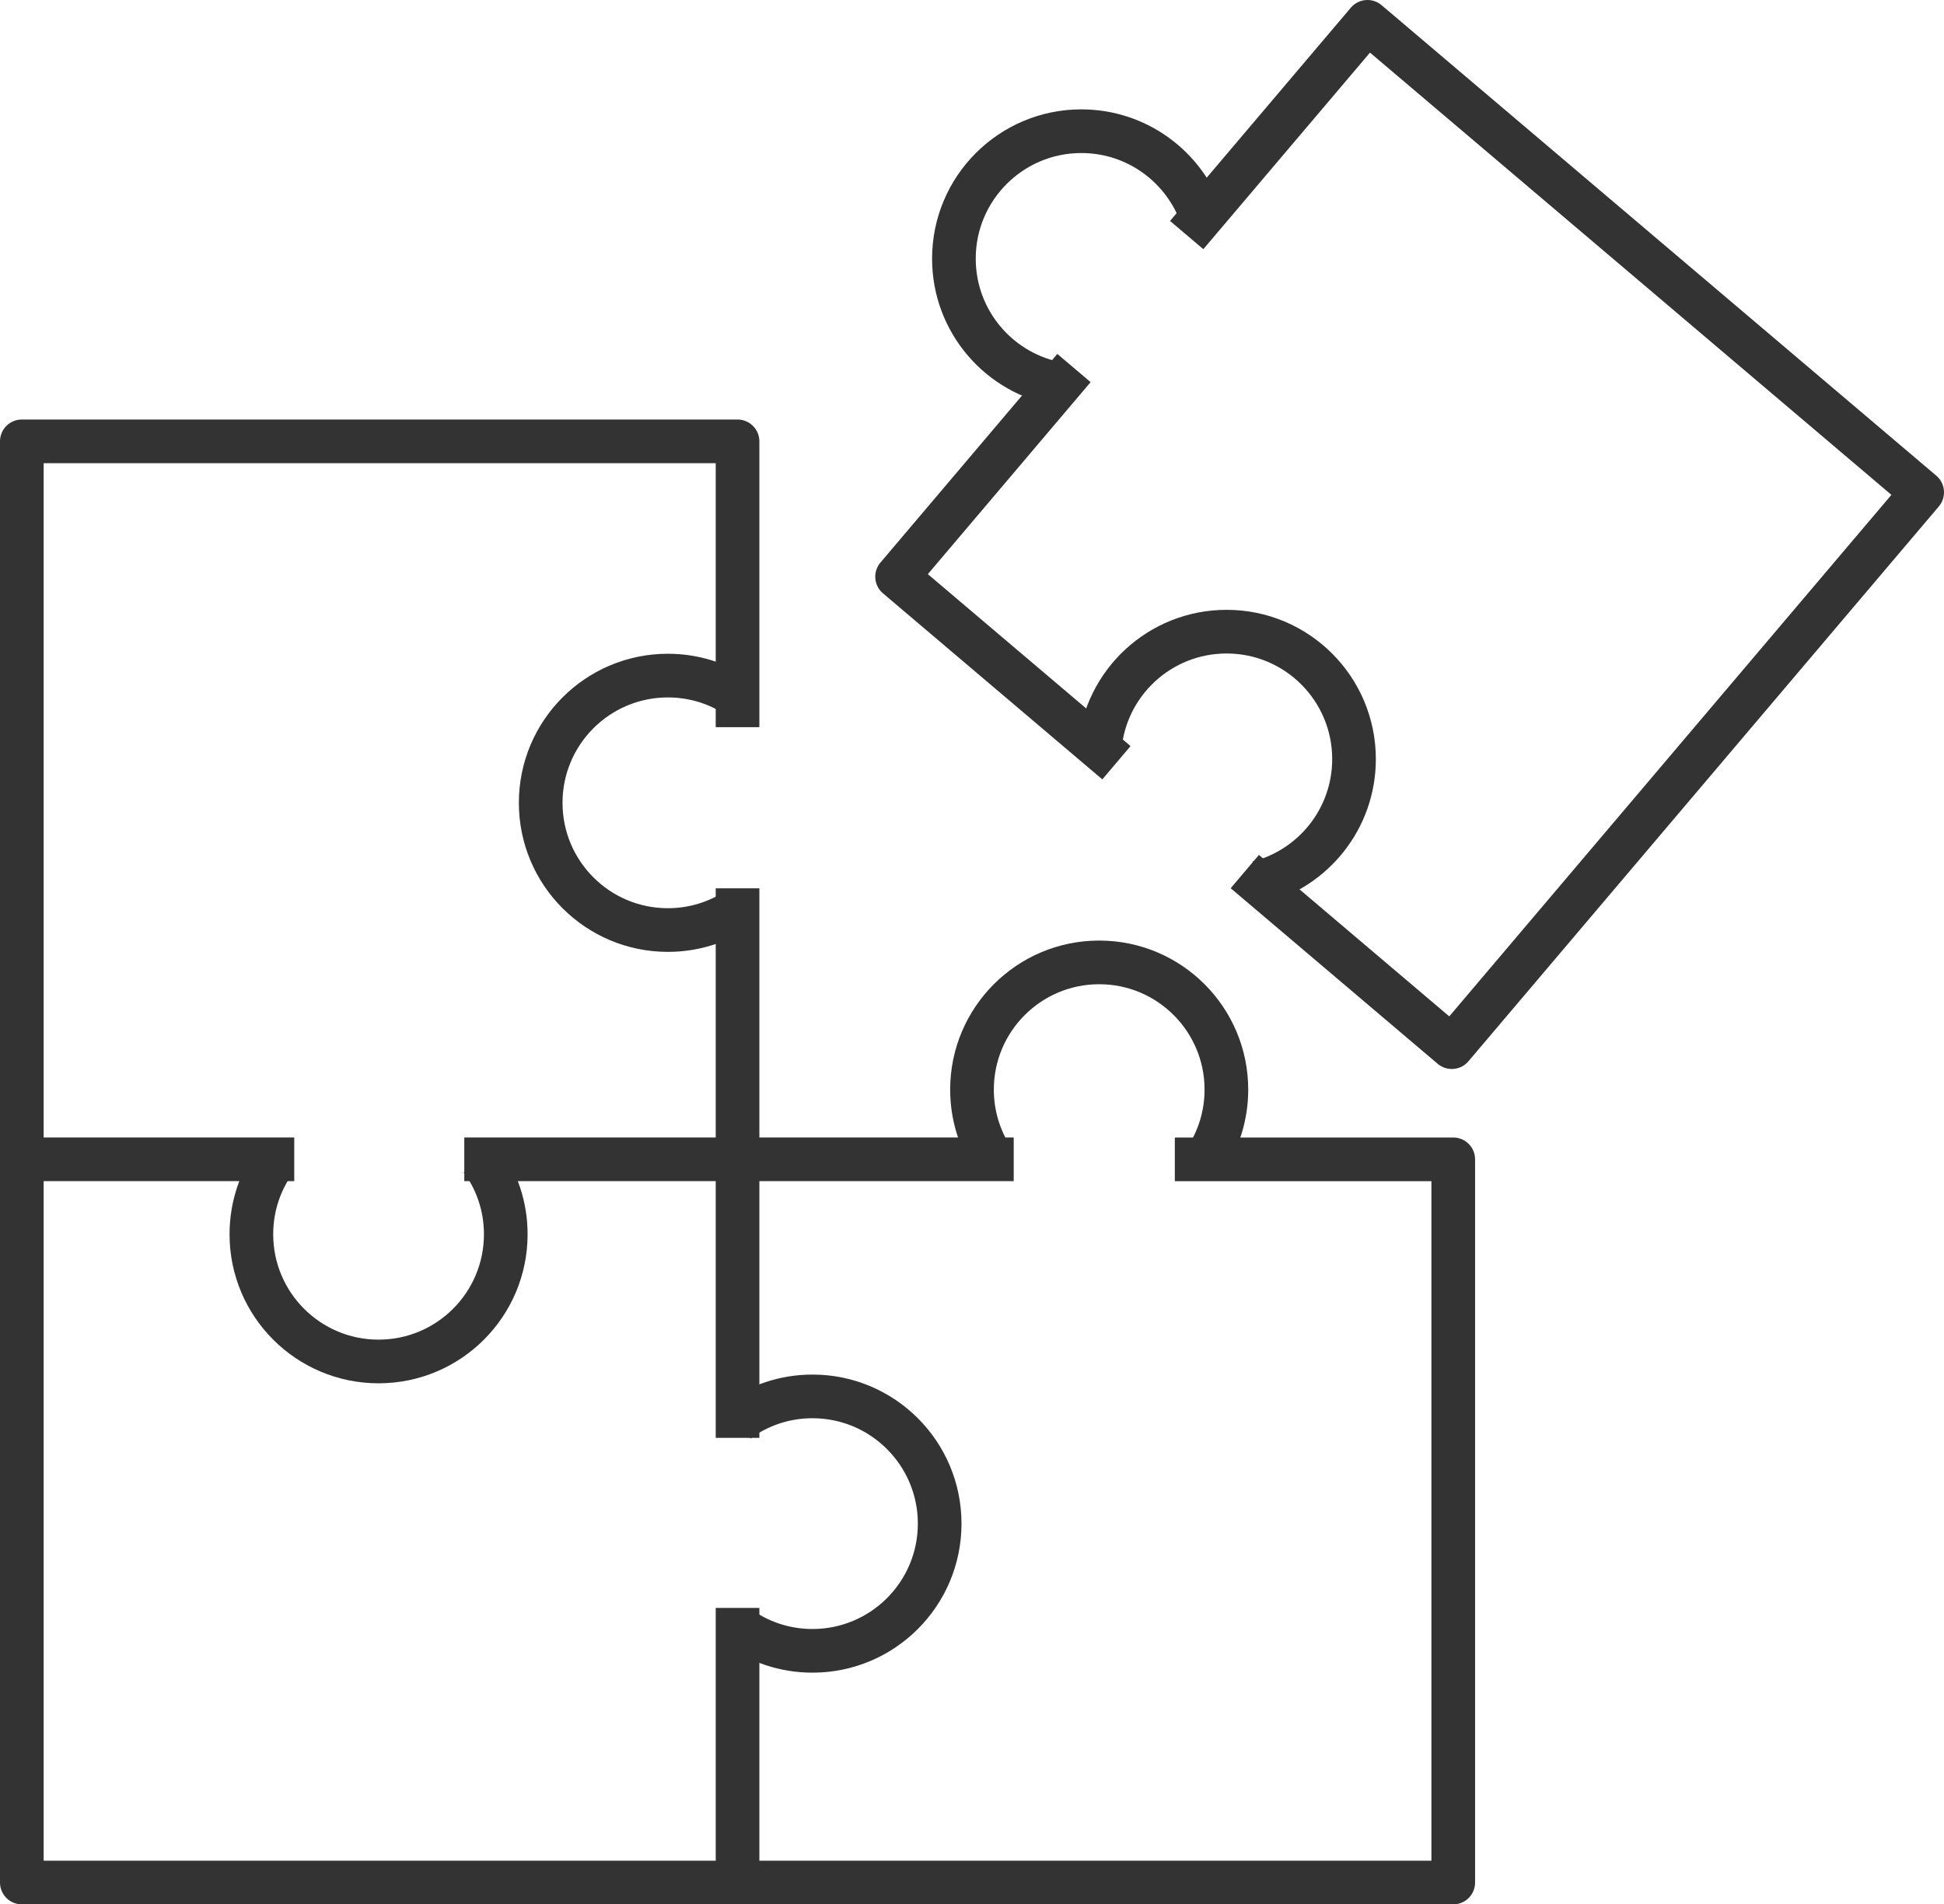 <?xml version="1.0" encoding="utf-8"?>
<!-- Generator: Adobe Illustrator 16.0.4, SVG Export Plug-In . SVG Version: 6.00 Build 0)  -->
<!DOCTYPE svg PUBLIC "-//W3C//DTD SVG 1.1//EN" "http://www.w3.org/Graphics/SVG/1.1/DTD/svg11.dtd">
<svg version="1.1" id="Capa_1" xmlns:x="http://ns.adobe.com/Extensibility/1.0/" xmlns:i="http://ns.adobe.com/AdobeIllustrator/10.0/" xmlns:graph="http://ns.adobe.com/Graphs/1.0/"
	 xmlns="http://www.w3.org/2000/svg" xmlns:xlink="http://www.w3.org/1999/xlink" x="0px" y="0px" width="89.058px"
	 height="87.222px" viewBox="0 0 89.058 87.222" enable-background="new 0 0 89.058 87.222" xml:space="preserve">
<g>
	<path fill="none" stroke="#333333" stroke-width="2" stroke-linejoin="round" stroke-miterlimit="10" d="M33.788,33.305V20.215
		C33.54,20.214,1,20.214,1,20.214v66.008h32.79h32.786V53.099H53.821"/>
	
		<line fill="none" stroke="#333333" stroke-width="2" stroke-linejoin="round" stroke-miterlimit="10" x1="33.788" y1="73.646" x2="33.788" y2="86.22"/>
	
		<line fill="none" stroke="#333333" stroke-width="2" stroke-linejoin="round" stroke-miterlimit="10" x1="33.788" y1="40.686" x2="33.788" y2="65.856"/>
	<path fill="none" stroke="#333333" stroke-width="2" stroke-linejoin="round" stroke-miterlimit="10" d="M33.79,74.489
		c0.961,0.707,2.147,1.121,3.432,1.121c3.217,0,5.826-2.609,5.826-5.826c0-3.218-2.609-5.827-5.826-5.827
		c-1.284,0-2.471,0.415-3.432,1.121"/>
	<path fill="none" stroke="#333333" stroke-width="2" stroke-linejoin="round" stroke-miterlimit="10" d="M33.79,41.642
		c-0.918,0.604-2.015,0.955-3.193,0.955c-3.218,0-5.827-2.609-5.827-5.827s2.609-5.827,5.827-5.827c1.179,0,2.275,0.35,3.193,0.955"
		/>
	
		<line fill="none" stroke="#333333" stroke-width="2" stroke-linejoin="round" stroke-miterlimit="10" x1="13.48" y1="53.097" x2="0.906" y2="53.097"/>
	
		<line fill="none" stroke="#333333" stroke-width="2" stroke-linejoin="round" stroke-miterlimit="10" x1="46.44" y1="53.097" x2="21.27" y2="53.097"/>
	<path fill="none" stroke="#333333" stroke-width="2" stroke-linejoin="round" stroke-miterlimit="10" d="M12.638,53.099
		c-0.707,0.962-1.122,2.147-1.122,3.432c0,3.218,2.609,5.826,5.827,5.826s5.827-2.608,5.827-5.826c0-1.284-0.415-2.47-1.122-3.432"
		/>
	<path fill="none" stroke="#333333" stroke-width="2" stroke-linejoin="round" stroke-miterlimit="10" d="M45.484,53.099
		c-0.604-0.917-0.955-2.015-0.955-3.193c0-3.218,2.61-5.827,5.827-5.827c3.218,0,5.827,2.609,5.827,5.827
		c0,1.179-0.351,2.276-0.955,3.193"/>
	<polyline fill="none" stroke="#333333" stroke-width="2" stroke-linejoin="round" stroke-miterlimit="10" points="54.364,10.766 
		62.646,1 88.058,22.549 66.509,47.961 57.026,39.919 	"/>
	<polyline fill="none" stroke="#333333" stroke-width="2" stroke-linejoin="round" stroke-miterlimit="10" points="51.146,34.934 
		41.097,26.413 49.2,16.856 	"/>
	<path fill="none" stroke="#333333" stroke-width="2" stroke-linejoin="round" stroke-miterlimit="10" d="M48.569,17.601
		c-2.763-0.462-4.869-2.861-4.869-5.755c0-3.224,2.616-5.837,5.837-5.837c2.559,0,4.733,1.647,5.521,3.938"/>
	<path fill="none" stroke="#333333" stroke-width="2" stroke-linejoin="round" stroke-miterlimit="10" d="M57.627,40.429
		c2.531-0.642,4.403-2.932,4.403-5.661c0-3.224-2.613-5.837-5.837-5.837c-3.062,0-5.572,2.354-5.816,5.354"/>
</g>
</svg>
